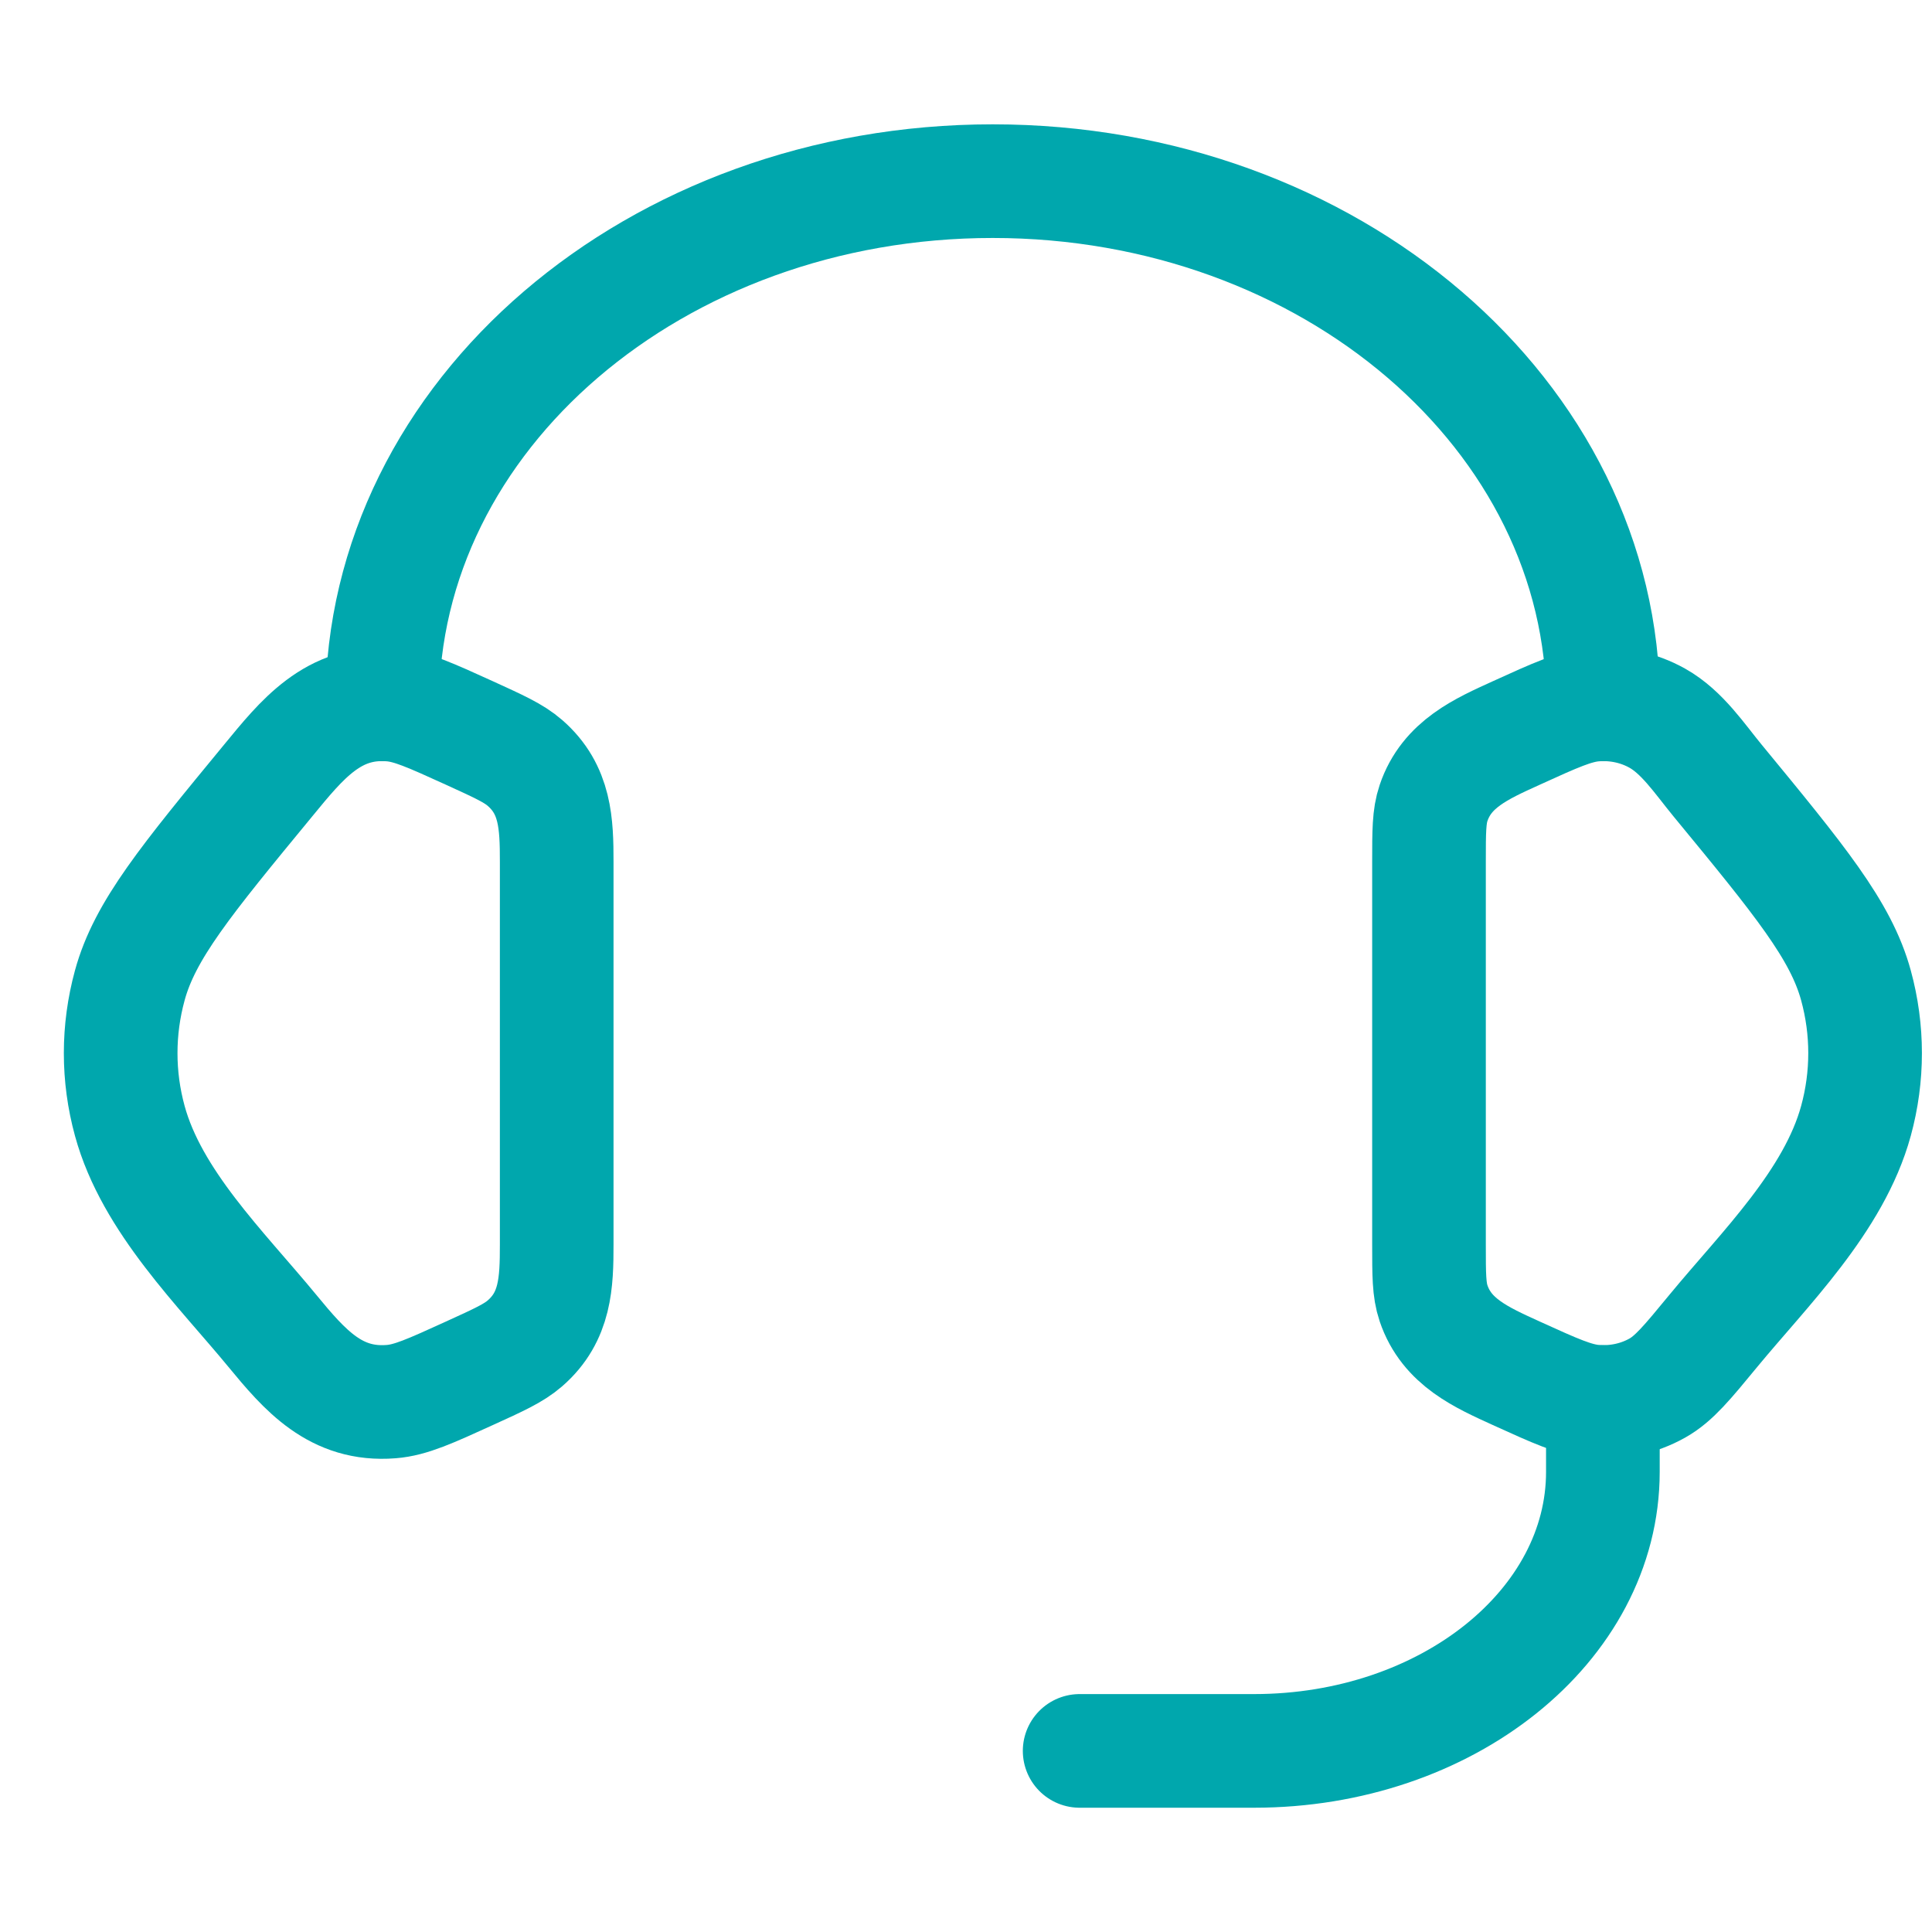 <?xml version="1.0" encoding="UTF-8"?> <svg xmlns="http://www.w3.org/2000/svg" width="34" height="34" viewBox="0 0 34 34" fill="none"><path d="M25.148 15.164C25.148 14.633 25.148 14.368 25.228 14.132C25.46 13.445 26.072 13.178 26.685 12.899C27.374 12.585 27.718 12.429 28.06 12.401C28.447 12.37 28.835 12.453 29.166 12.639C29.605 12.885 29.912 13.354 30.225 13.734C31.673 15.493 32.397 16.372 32.662 17.342C32.876 18.124 32.876 18.943 32.662 19.725C32.275 21.139 31.055 22.325 30.151 23.422C29.689 23.983 29.458 24.264 29.166 24.428C28.835 24.614 28.447 24.697 28.06 24.666C27.718 24.638 27.374 24.481 26.685 24.168C26.072 23.888 25.46 23.622 25.228 22.935C25.148 22.699 25.148 22.433 25.148 21.903V15.164Z" stroke="#00A7AD" stroke-width="2"></path><path d="M9.797 15.164C9.797 14.496 9.778 13.896 9.238 13.426C9.042 13.255 8.781 13.137 8.26 12.899C7.572 12.586 7.227 12.429 6.886 12.401C5.862 12.318 5.311 13.017 4.72 13.735C3.272 15.493 2.548 16.372 2.284 17.342C2.07 18.125 2.07 18.943 2.284 19.725C2.67 21.14 3.891 22.325 4.794 23.422C5.364 24.114 5.908 24.745 6.886 24.666C7.227 24.639 7.572 24.482 8.26 24.168C8.781 23.931 9.042 23.812 9.238 23.641C9.778 23.172 9.797 22.571 9.797 21.903V15.164Z" stroke="#00A7AD" stroke-width="2"></path><path d="M6.727 12.396C6.727 7.31 11.536 3.188 17.47 3.188C23.403 3.188 28.213 7.31 28.213 12.396" stroke="#00A7AD" stroke-width="2" stroke-linecap="square" stroke-linejoin="round"></path><path d="M28.208 24.674V25.902C28.208 28.614 25.46 30.813 22.069 30.813H19" stroke="#00A7AD" stroke-width="2" stroke-linecap="round" stroke-linejoin="round"></path></svg> 